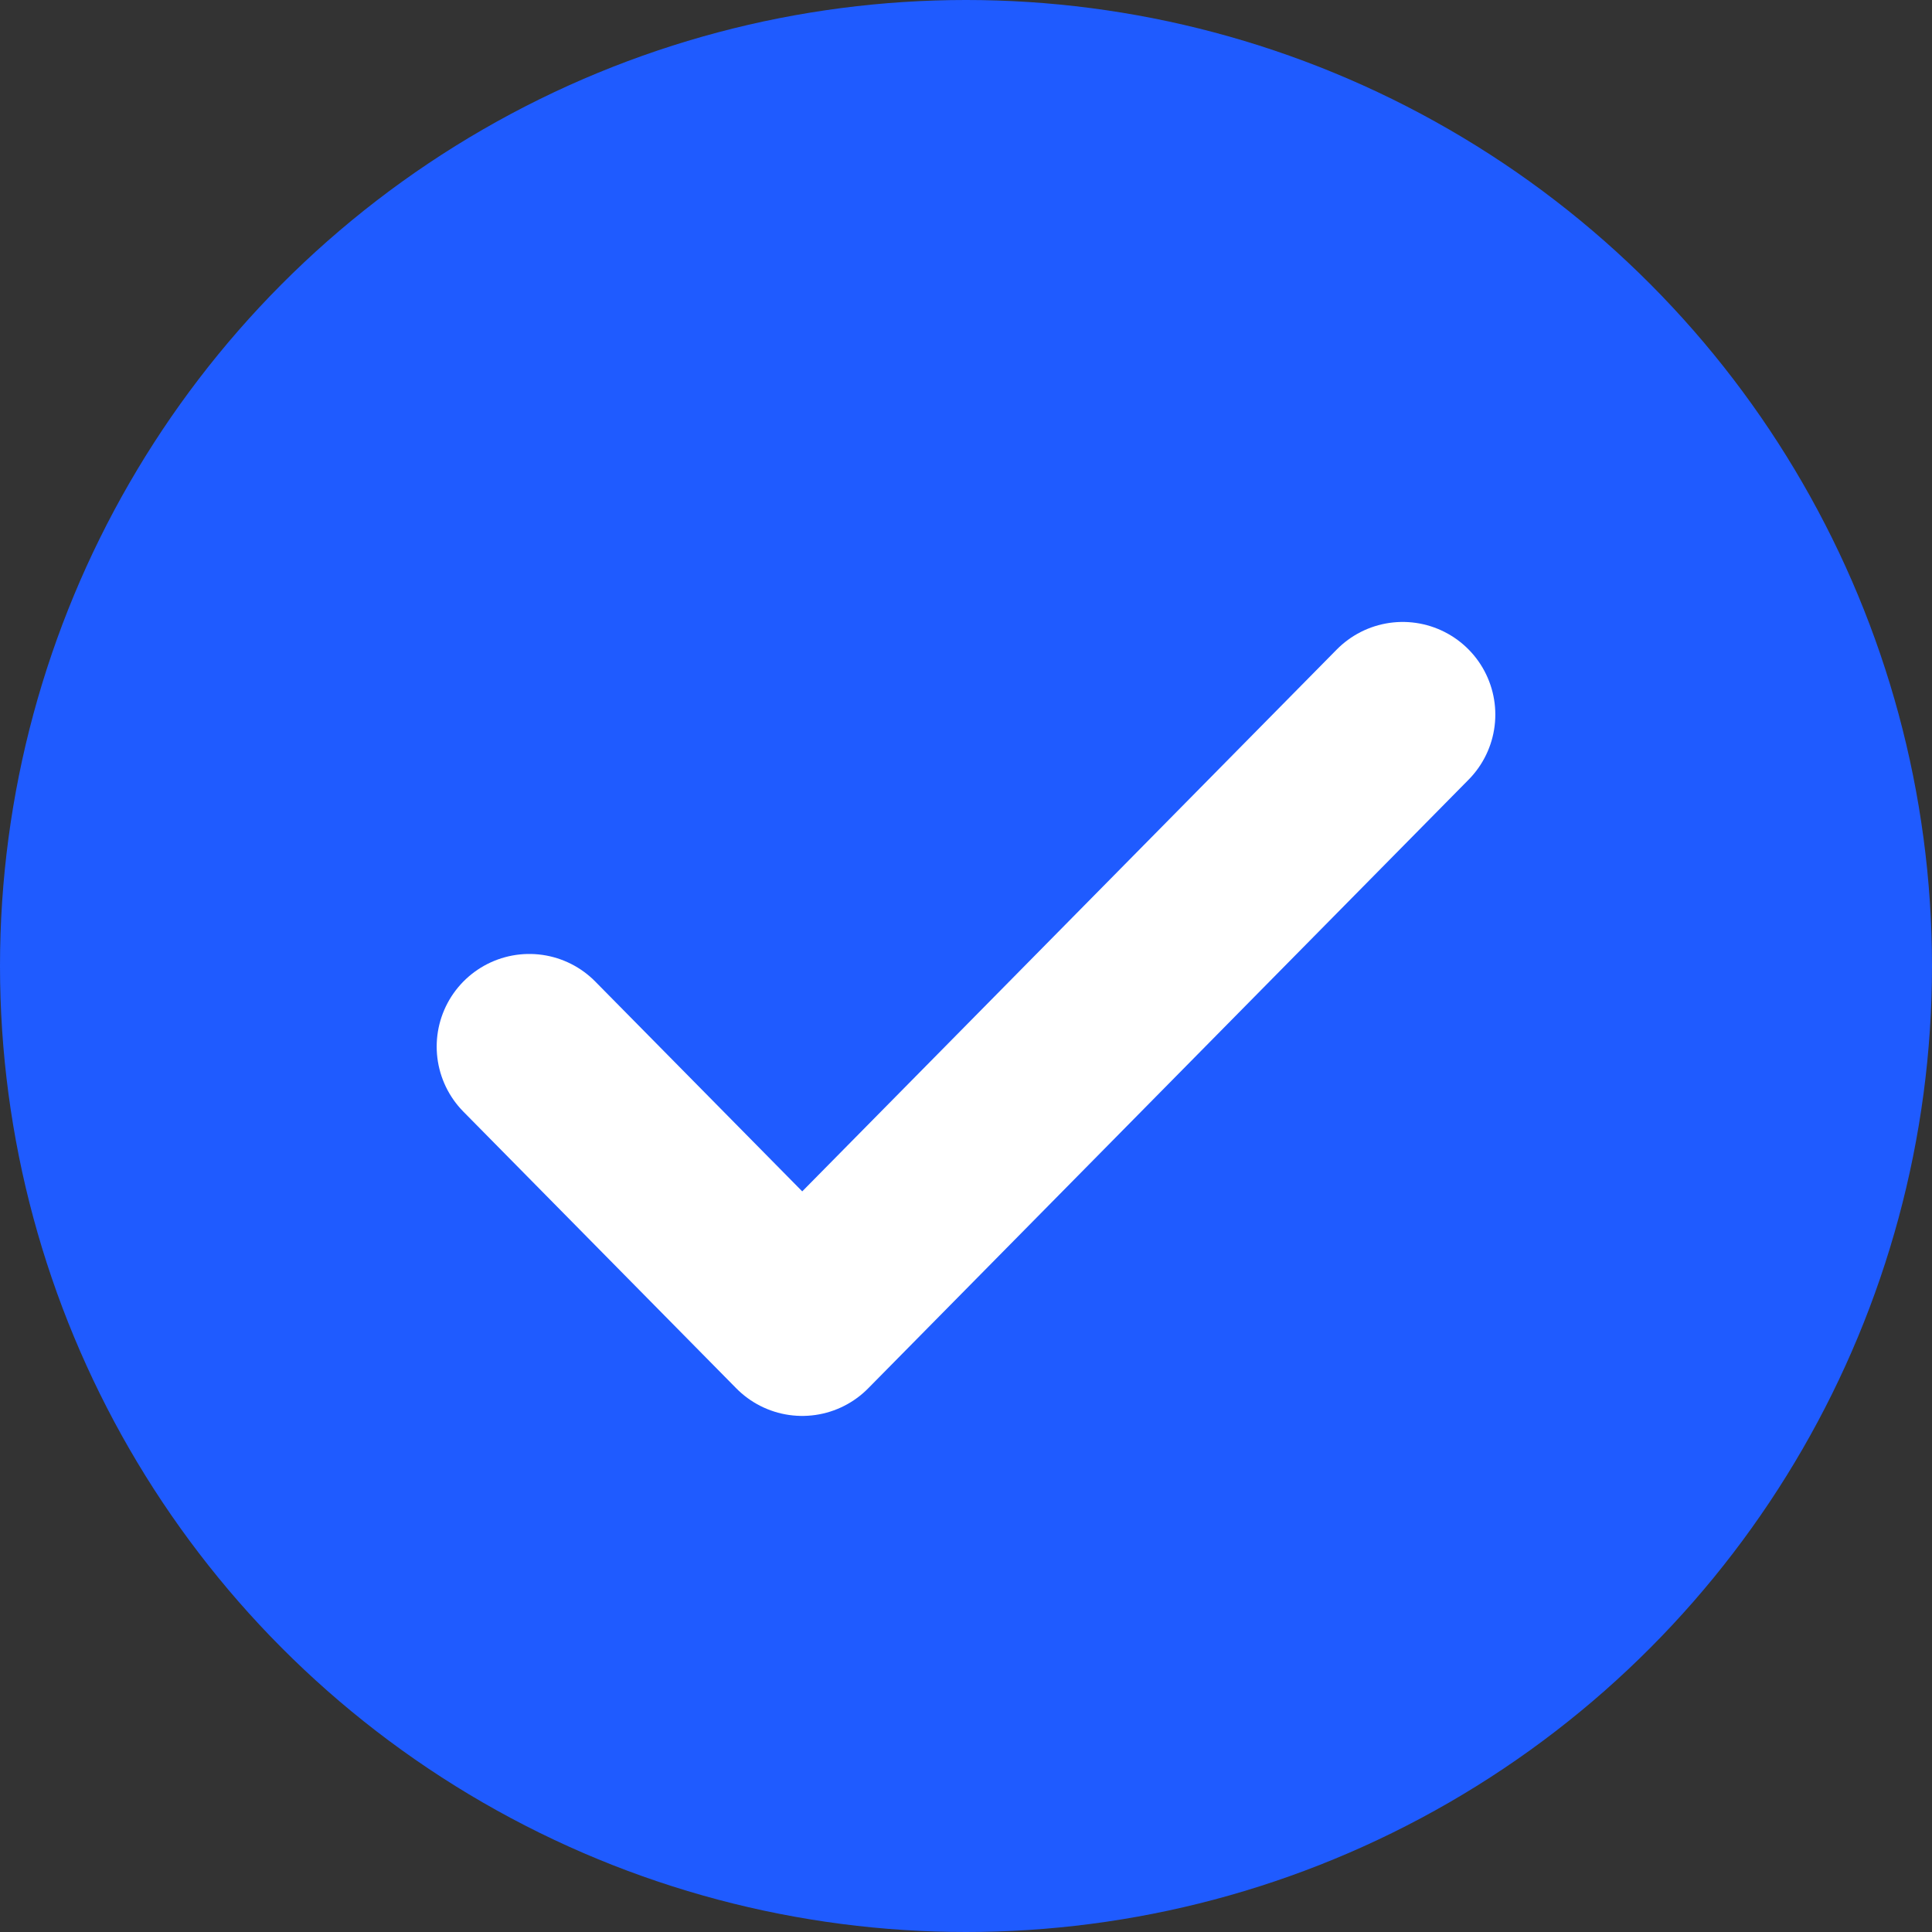<?xml version="1.0" encoding="UTF-8"?> <svg xmlns="http://www.w3.org/2000/svg" width="73" height="73" viewBox="0 0 73 73" fill="none"><rect x="0" y="0" width="73" height="73" fill="#333333" stroke="none"/> <circle cx="36.5" cy="36.5" r="36.5" fill="#1F5BFF"></circle> <path d="M53 27L30.312 50L20 39.545" stroke="white" stroke-width="7" stroke-linecap="round" stroke-linejoin="round"></path> </svg> 